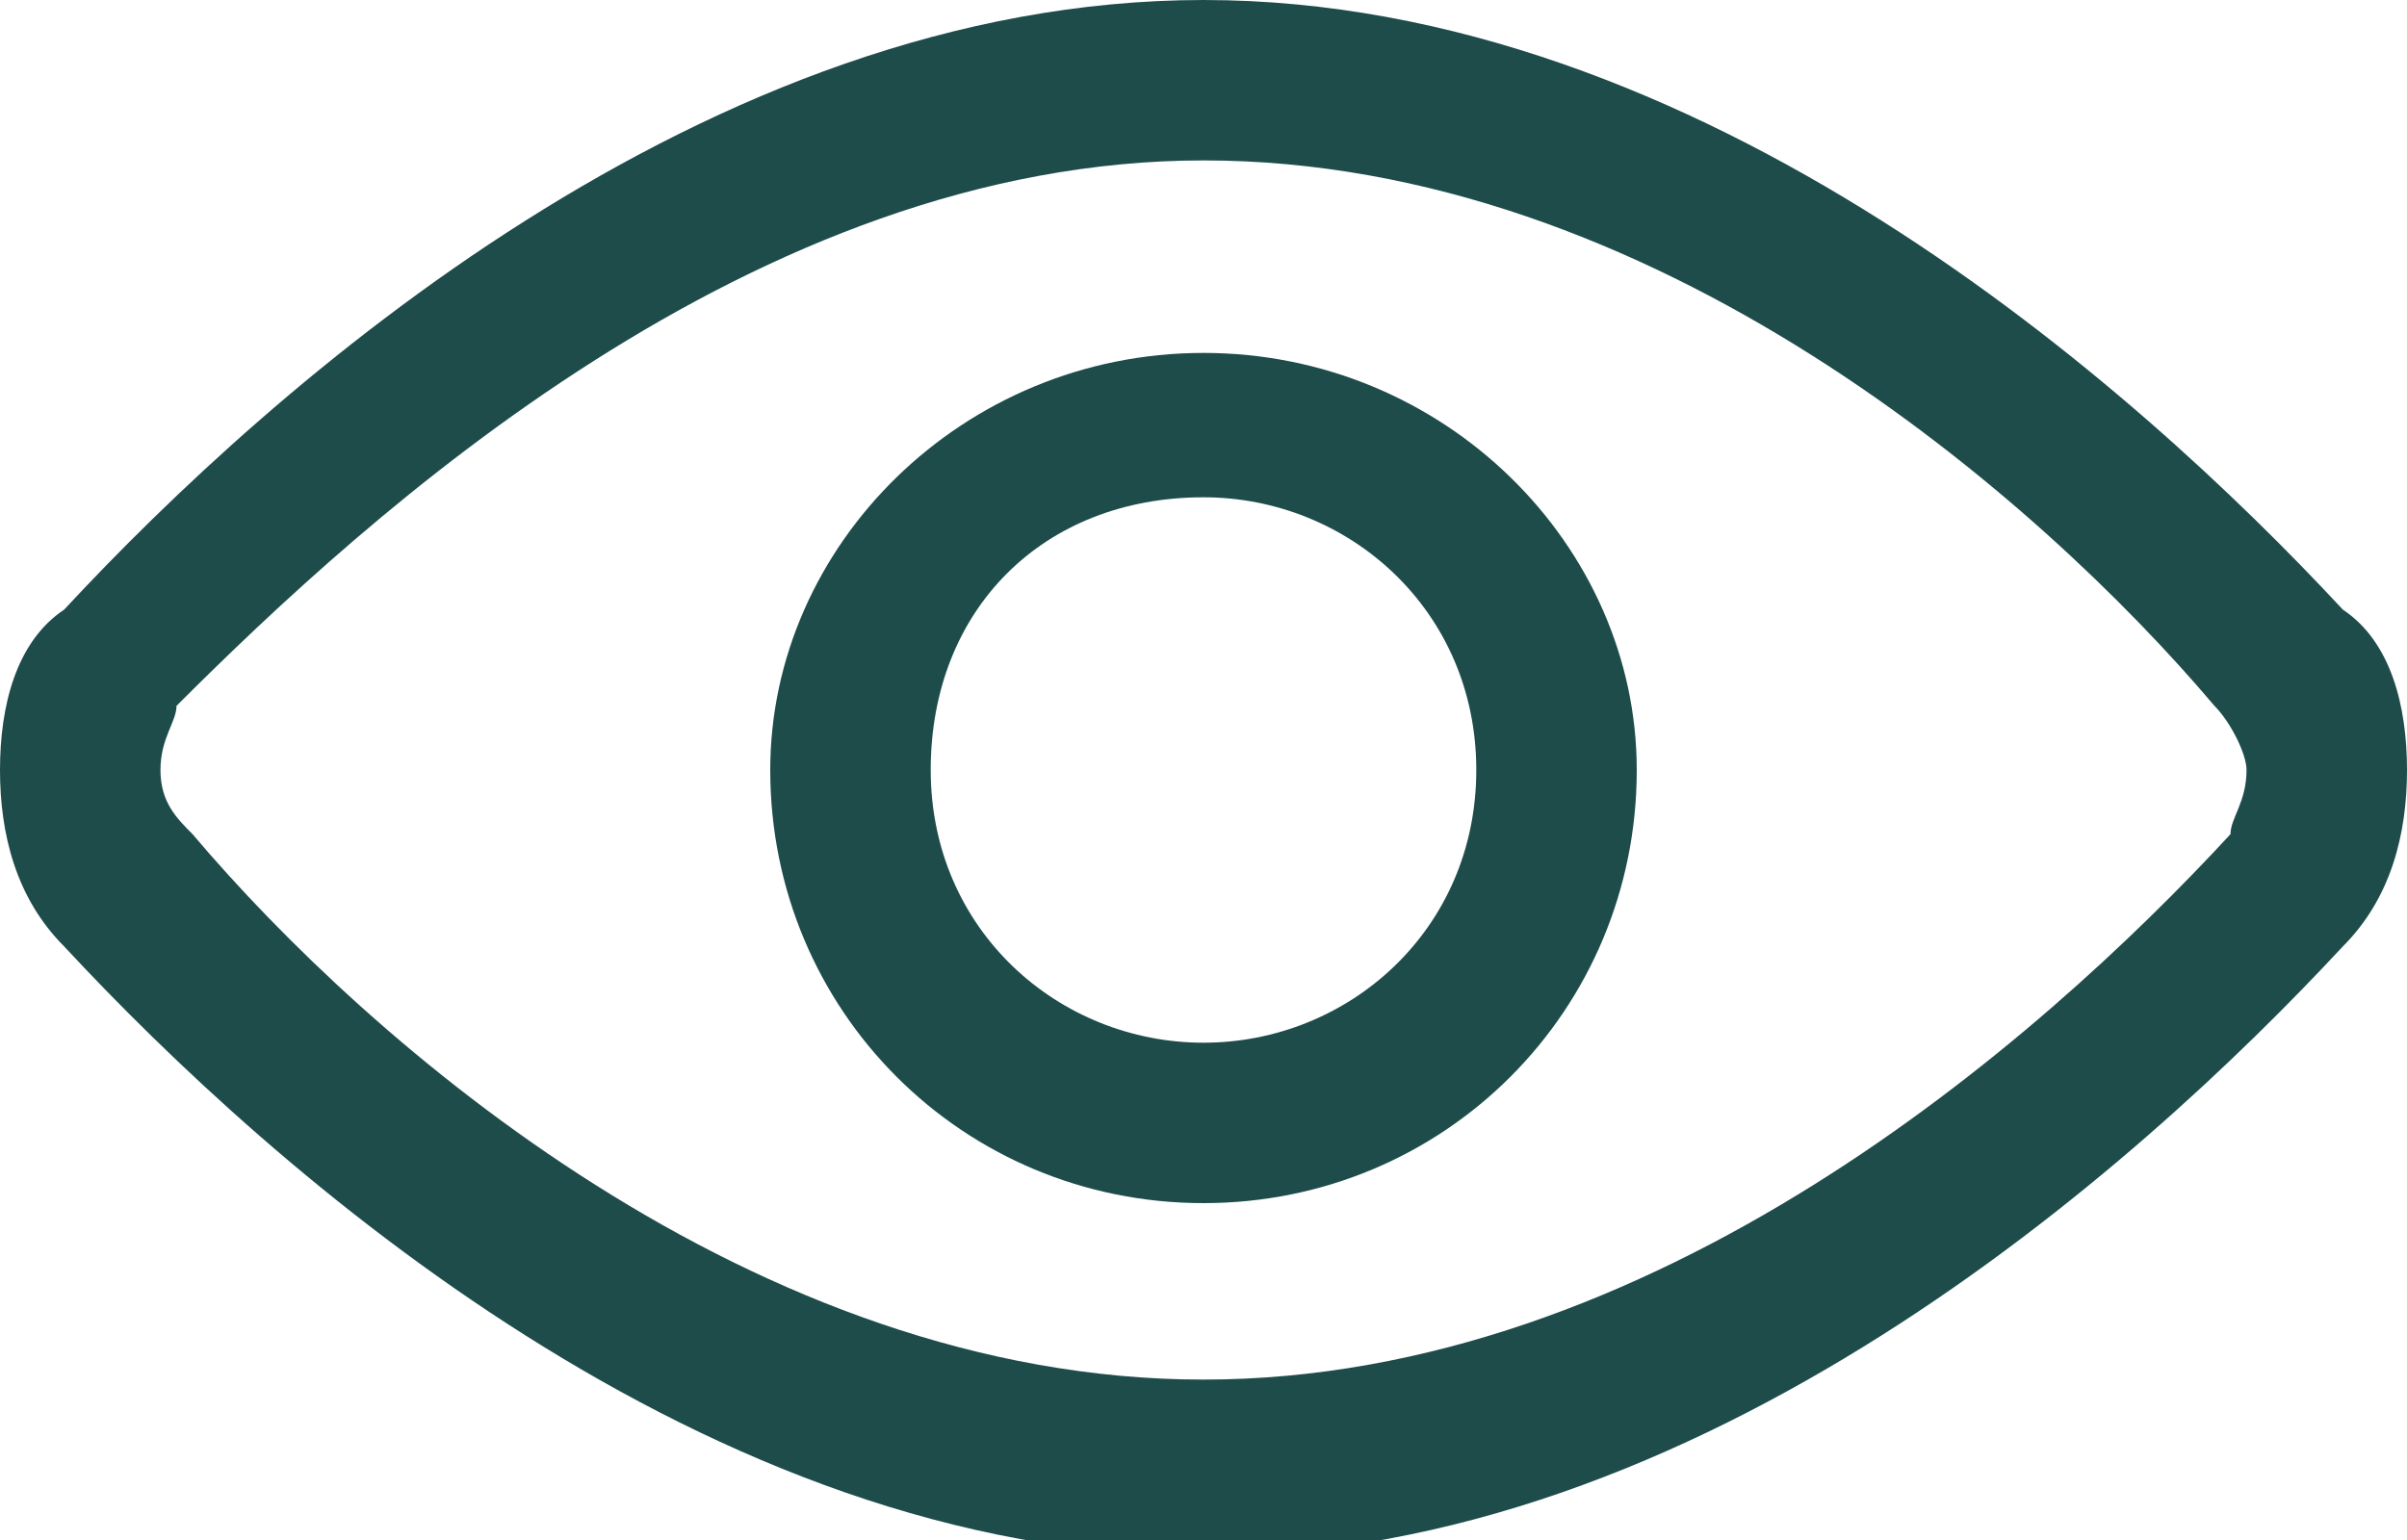<?xml version="1.0" encoding="UTF-8"?>
<!-- Generator: Adobe Illustrator 28.2.0, SVG Export Plug-In . SVG Version: 6.00 Build 0)  -->
<svg xmlns="http://www.w3.org/2000/svg" xmlns:xlink="http://www.w3.org/1999/xlink" version="1.1" id="Layer_1" x="0px" y="0px" viewBox="0 0 15 9.6" style="enable-background:new 0 0 15 9.6;" xml:space="preserve">
<style type="text/css">
	.st0{fill:#1E4C4B;}
</style>
<g>
	<path class="st0" d="M14.6,3.8C14.6,3.8,14.6,3.8,14.6,3.8C13.3,2.4,10.6,0,7.5,0C4.4,0,1.7,2.4,0.4,3.8C0.1,4,0,4.4,0,4.8   c0,0.4,0.1,0.8,0.4,1.1c1.3,1.4,4,3.8,7.1,3.8c3.1,0,5.8-2.4,7.1-3.8C14.9,5.6,15,5.2,15,4.8C15,4.4,14.9,4,14.6,3.8z M13.9,5.2   c-1.2,1.3-3.6,3.4-6.4,3.4c-2.8,0-5.2-2.1-6.3-3.4C1.1,5.1,1,5,1,4.8s0.1-0.3,0.1-0.4C2.3,3.2,4.7,1,7.5,1c2.8,0,5.2,2.1,6.3,3.4   C13.9,4.5,14,4.7,14,4.8C14,5,13.9,5.1,13.9,5.2z"></path>
	<path class="st0" d="M7.5,2.2C6,2.2,4.8,3.4,4.8,4.8c0,1.5,1.2,2.7,2.7,2.7c1.5,0,2.7-1.2,2.7-2.7C10.2,3.4,9,2.2,7.5,2.2z    M7.5,6.5c-0.9,0-1.7-0.7-1.7-1.7s0.7-1.7,1.7-1.7c0.9,0,1.7,0.7,1.7,1.7S8.4,6.5,7.5,6.5z"></path>
</g>
</svg>
